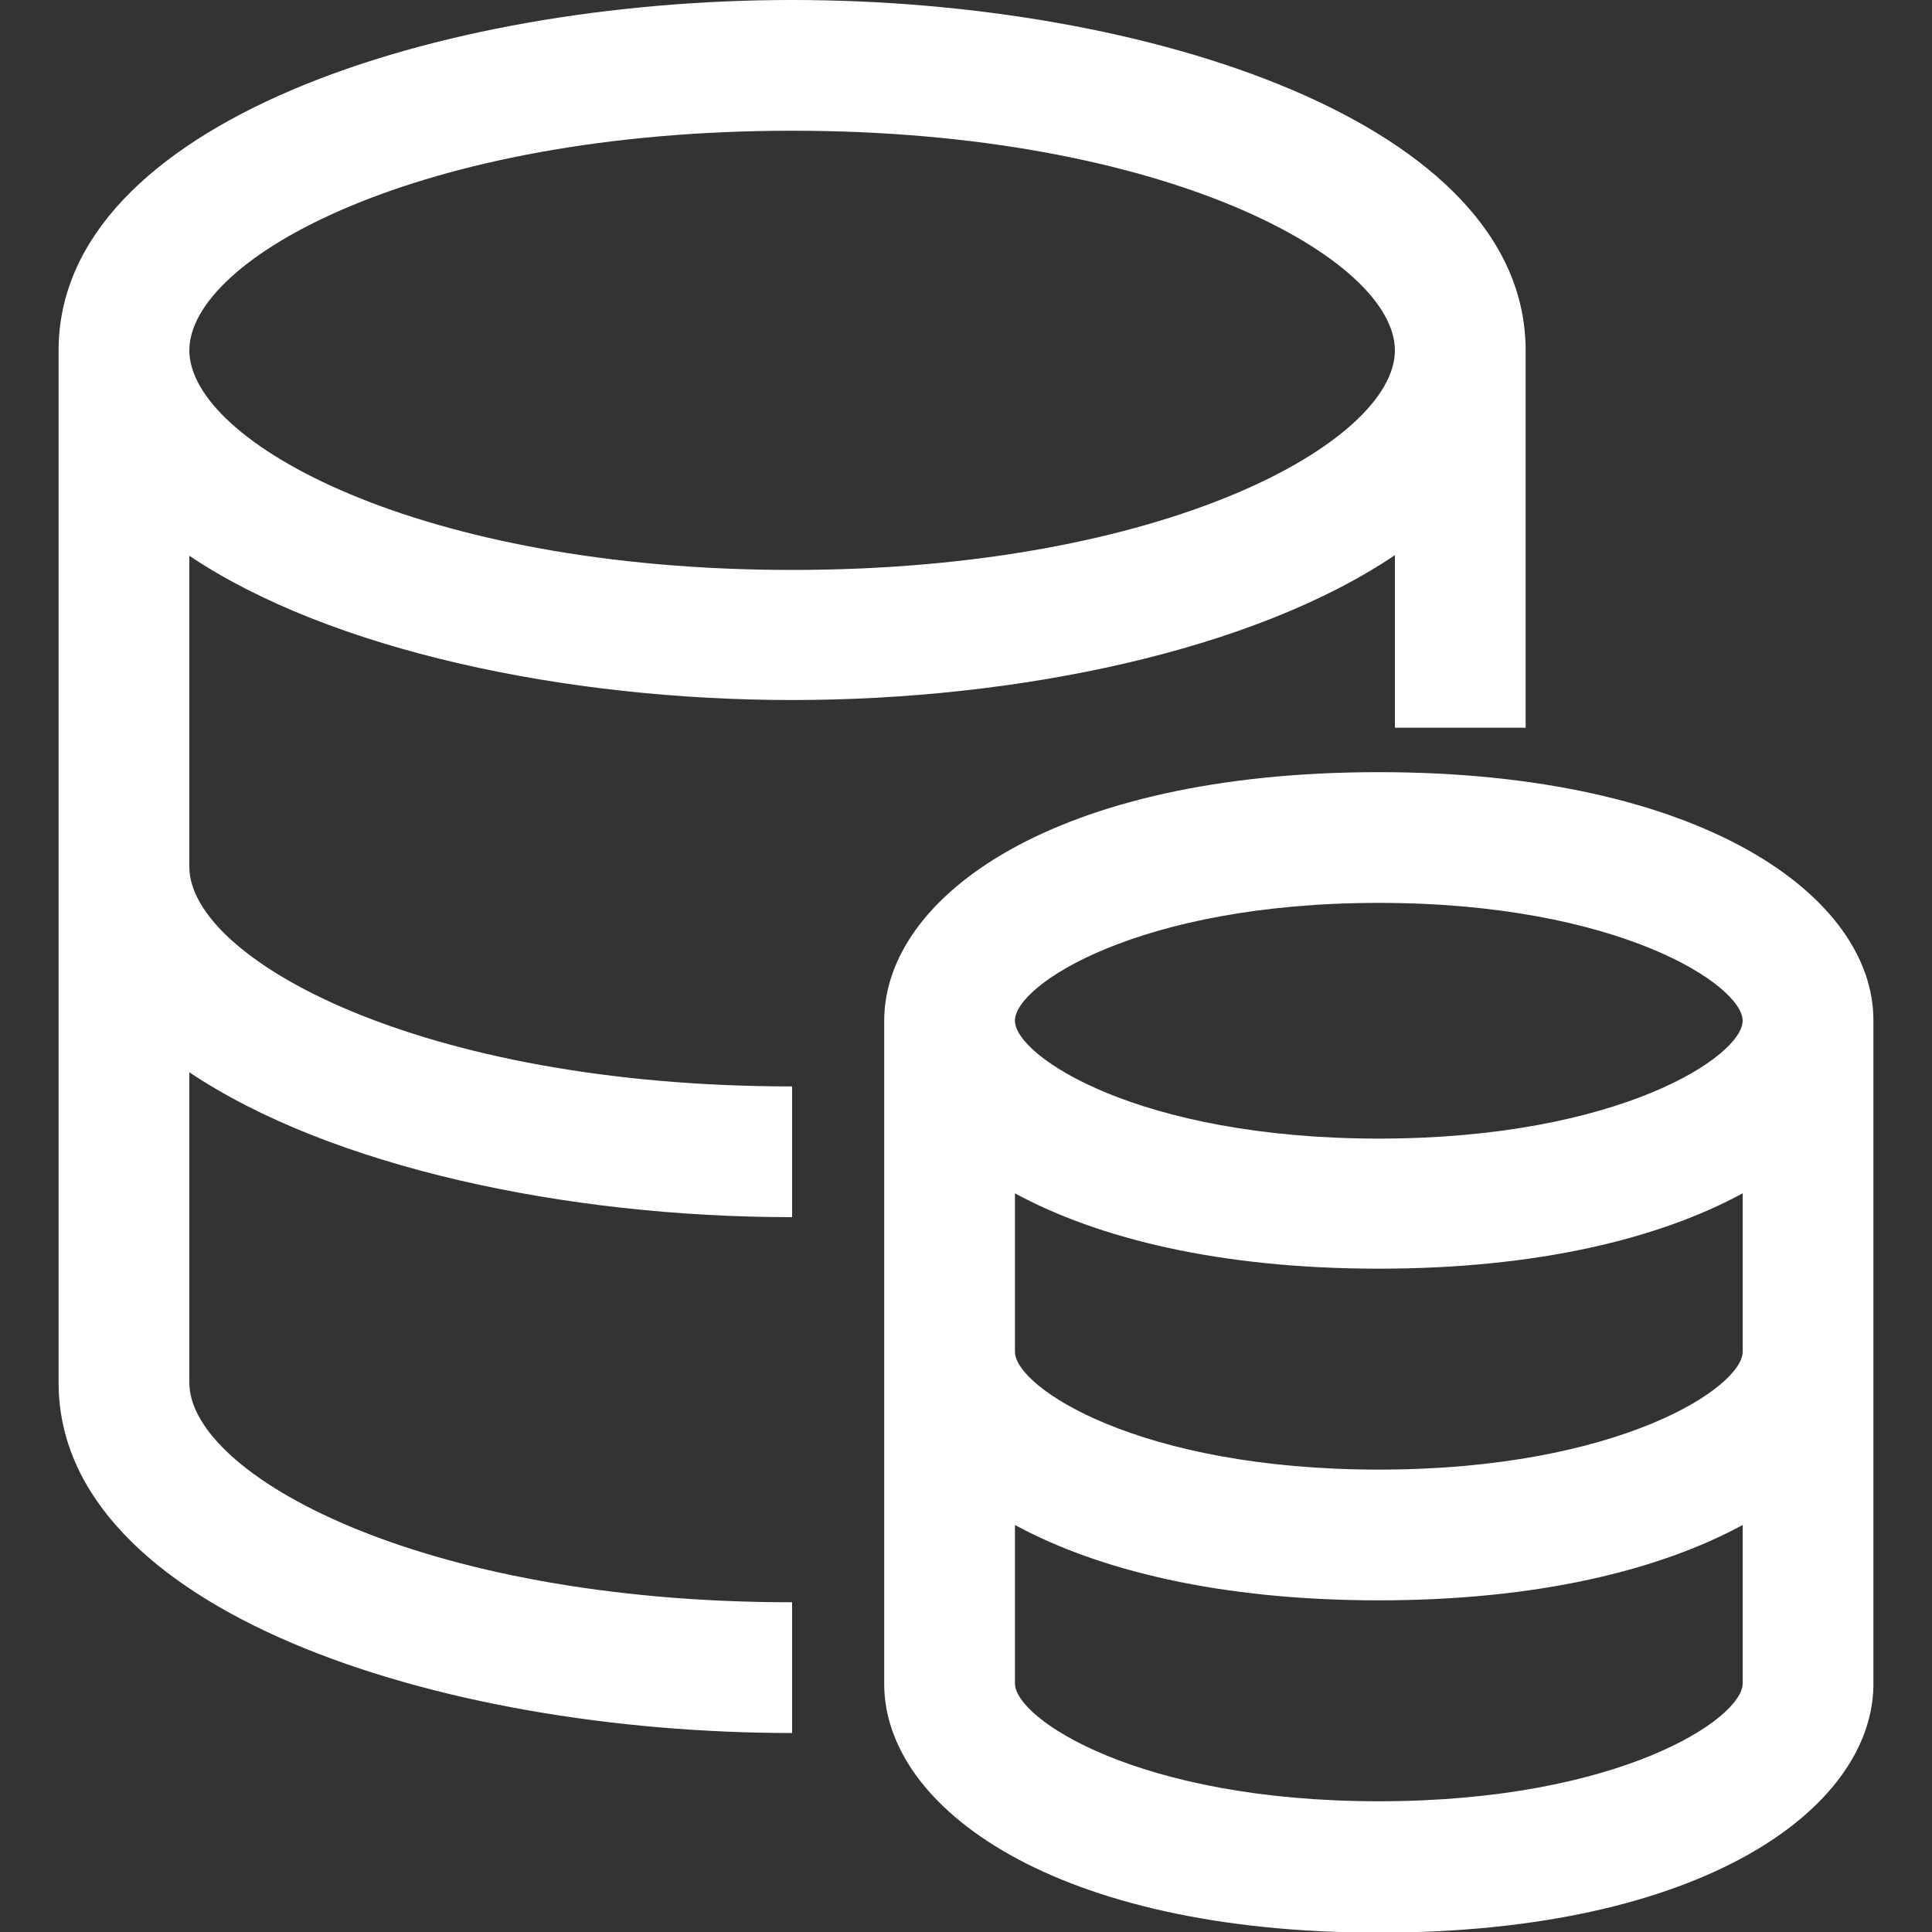 <?xml version="1.0" encoding="utf-8"?>
<!-- Generator: Adobe Illustrator 26.0.0, SVG Export Plug-In . SVG Version: 6.00 Build 0)  -->
<svg version="1.1" id="图层_1" xmlns="http://www.w3.org/2000/svg" xmlns:xlink="http://www.w3.org/1999/xlink" x="0px" y="0px"
	 viewBox="0 0 30 30" style="enable-background:new 0 0 30 30;" xml:space="preserve">
<rect x="0" y="0" width="30" height="30" fill="#333333" stroke="none"/>
<style type="text/css">
	.st0{fill:#FFFFFF;}
</style>
<g>
	<g>
		<path class="st0" d="M12.3,10.87c3.51,0,7.17-0.77,9.36-2.25v2.68h2.03V5.44C23.69,1.91,17.82,0,12.3,0
			C6.78,0,0.91,1.91,0.91,5.44v16.03c0,3.53,5.87,5.44,11.39,5.44v-2.03c-5.8,0-9.36-1.99-9.36-3.41v-4.82
			c2.19,1.47,5.85,2.25,9.36,2.25v-2.03c-5.8,0-9.36-1.99-9.36-3.41V8.63C5.13,10.1,8.79,10.87,12.3,10.87L12.3,10.87z M12.3,2.03
			c5.8,0,9.36,1.99,9.36,3.41c0,1.42-3.56,3.41-9.36,3.41S2.94,6.86,2.94,5.44C2.94,4.01,6.5,2.03,12.3,2.03L12.3,2.03z
			 M21.41,11.99c-5.05,0-7.68,1.94-7.68,3.86v10.3c0,1.92,2.64,3.86,7.68,3.86c5.01,0,7.64-1.91,7.68-3.82h0V15.84
			C29.09,13.93,26.45,11.99,21.41,11.99L21.41,11.99z M21.41,14.02c3.73,0,5.65,1.28,5.65,1.83c0,0.55-1.92,1.83-5.65,1.83
			s-5.65-1.28-5.65-1.83C15.75,15.3,17.68,14.02,21.41,14.02L21.41,14.02z M21.41,27.97c-3.73,0-5.65-1.28-5.65-1.83v-2.46
			c1.29,0.7,3.18,1.17,5.65,1.17c2.47,0,4.36-0.47,5.65-1.17v2.46C27.06,26.69,25.14,27.97,21.41,27.97L21.41,27.97z M21.41,22.82
			c-3.73,0-5.65-1.28-5.65-1.83v-2.46c1.29,0.7,3.18,1.17,5.65,1.17c2.47,0,4.36-0.47,5.65-1.17v2.46
			C27.06,21.54,25.14,22.82,21.41,22.82L21.41,22.82z M21.41,22.82"/>
	</g>
</g>
</svg>
